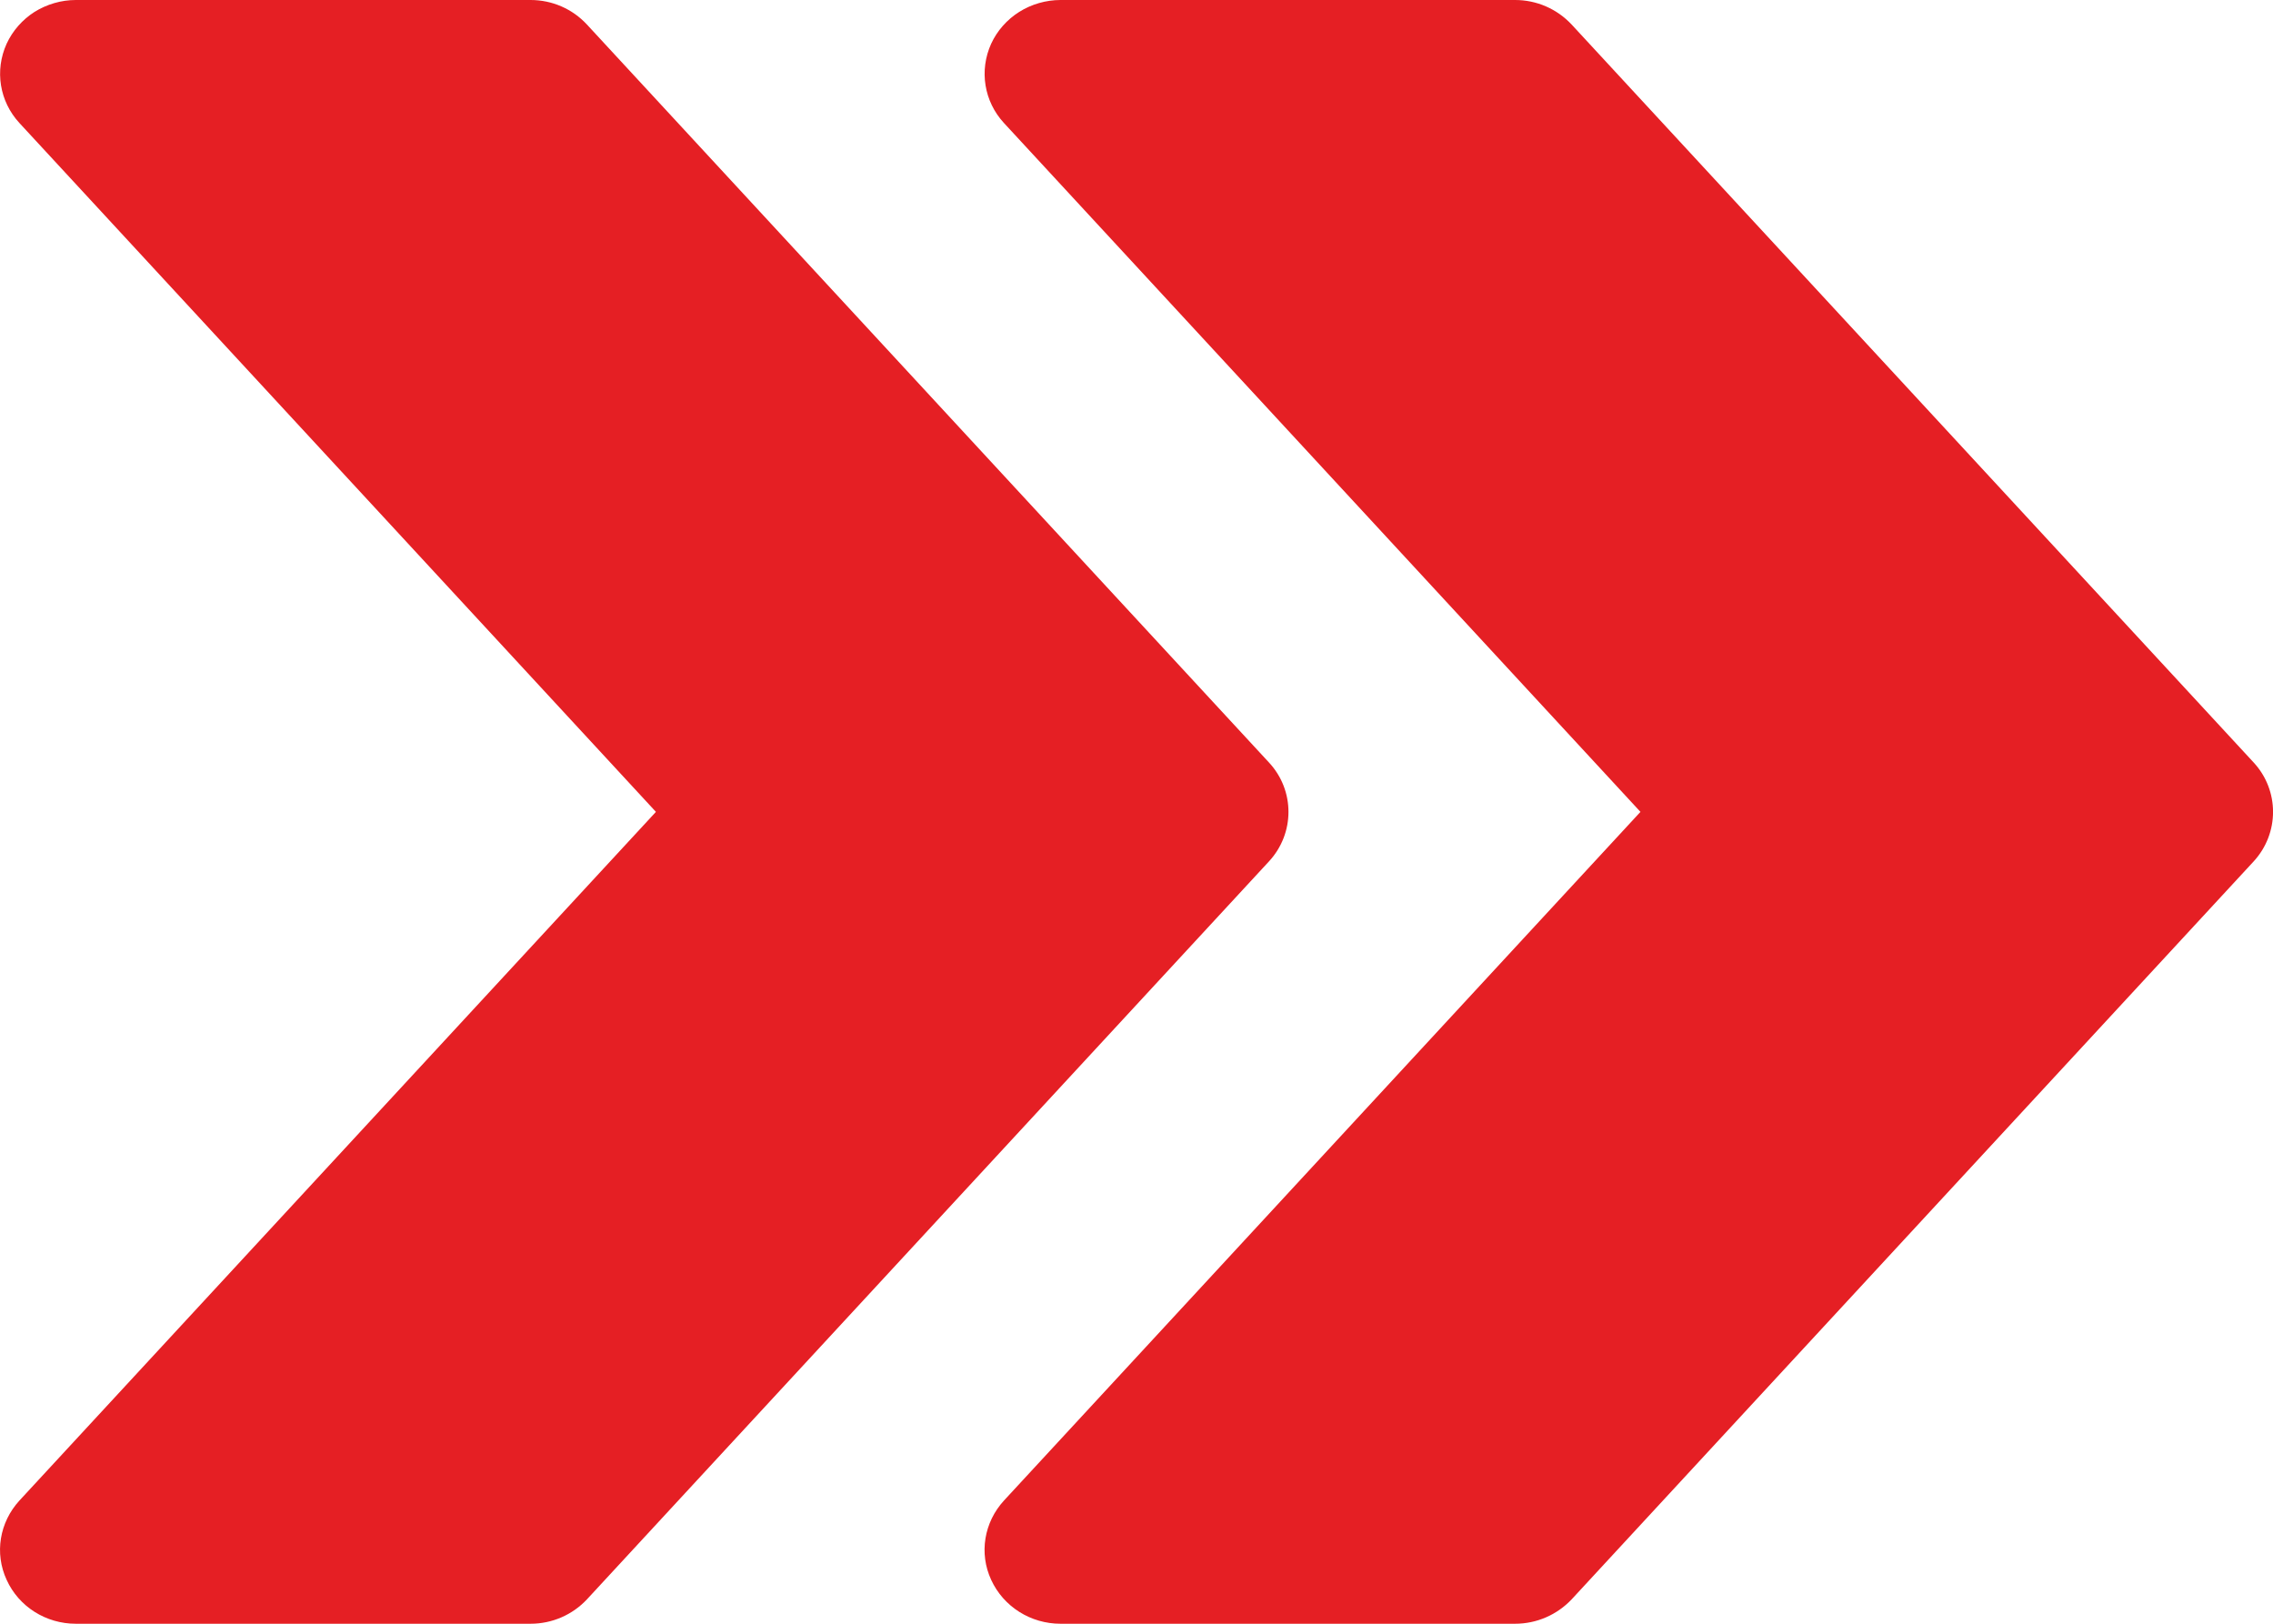 <svg width="14" height="10" viewBox="0 0 14 10" fill="none" xmlns="http://www.w3.org/2000/svg">
<path d="M13.881 4.696L9.68 0.151C9.59 0.055 9.465 0 9.332 0H6.532C6.442 9.51484e-05 6.353 0.026 6.278 0.073C6.202 0.121 6.142 0.189 6.105 0.269C6.03 0.434 6.061 0.625 6.184 0.758L10.104 5L6.184 9.241C6.061 9.375 6.029 9.566 6.105 9.73C6.181 9.895 6.348 10 6.532 10H9.332C9.465 10 9.59 9.945 9.68 9.85L13.881 5.305C14.04 5.132 14.04 4.868 13.881 4.696Z" fill="#E51F24"/>
<path d="M7.816 4.696L3.615 0.151C3.526 0.055 3.401 0 3.268 0H0.467C0.377 9.51484e-05 0.289 0.026 0.213 0.073C0.138 0.121 0.078 0.189 0.041 0.269C-0.034 0.434 -0.003 0.625 0.12 0.758L4.04 5L0.12 9.241C-0.003 9.375 -0.035 9.566 0.041 9.73C0.116 9.895 0.283 10 0.467 10H3.268C3.401 10 3.526 9.945 3.615 9.85L7.816 5.305C7.976 5.132 7.976 4.868 7.816 4.696Z" fill="#E51F24"/>
</svg>
